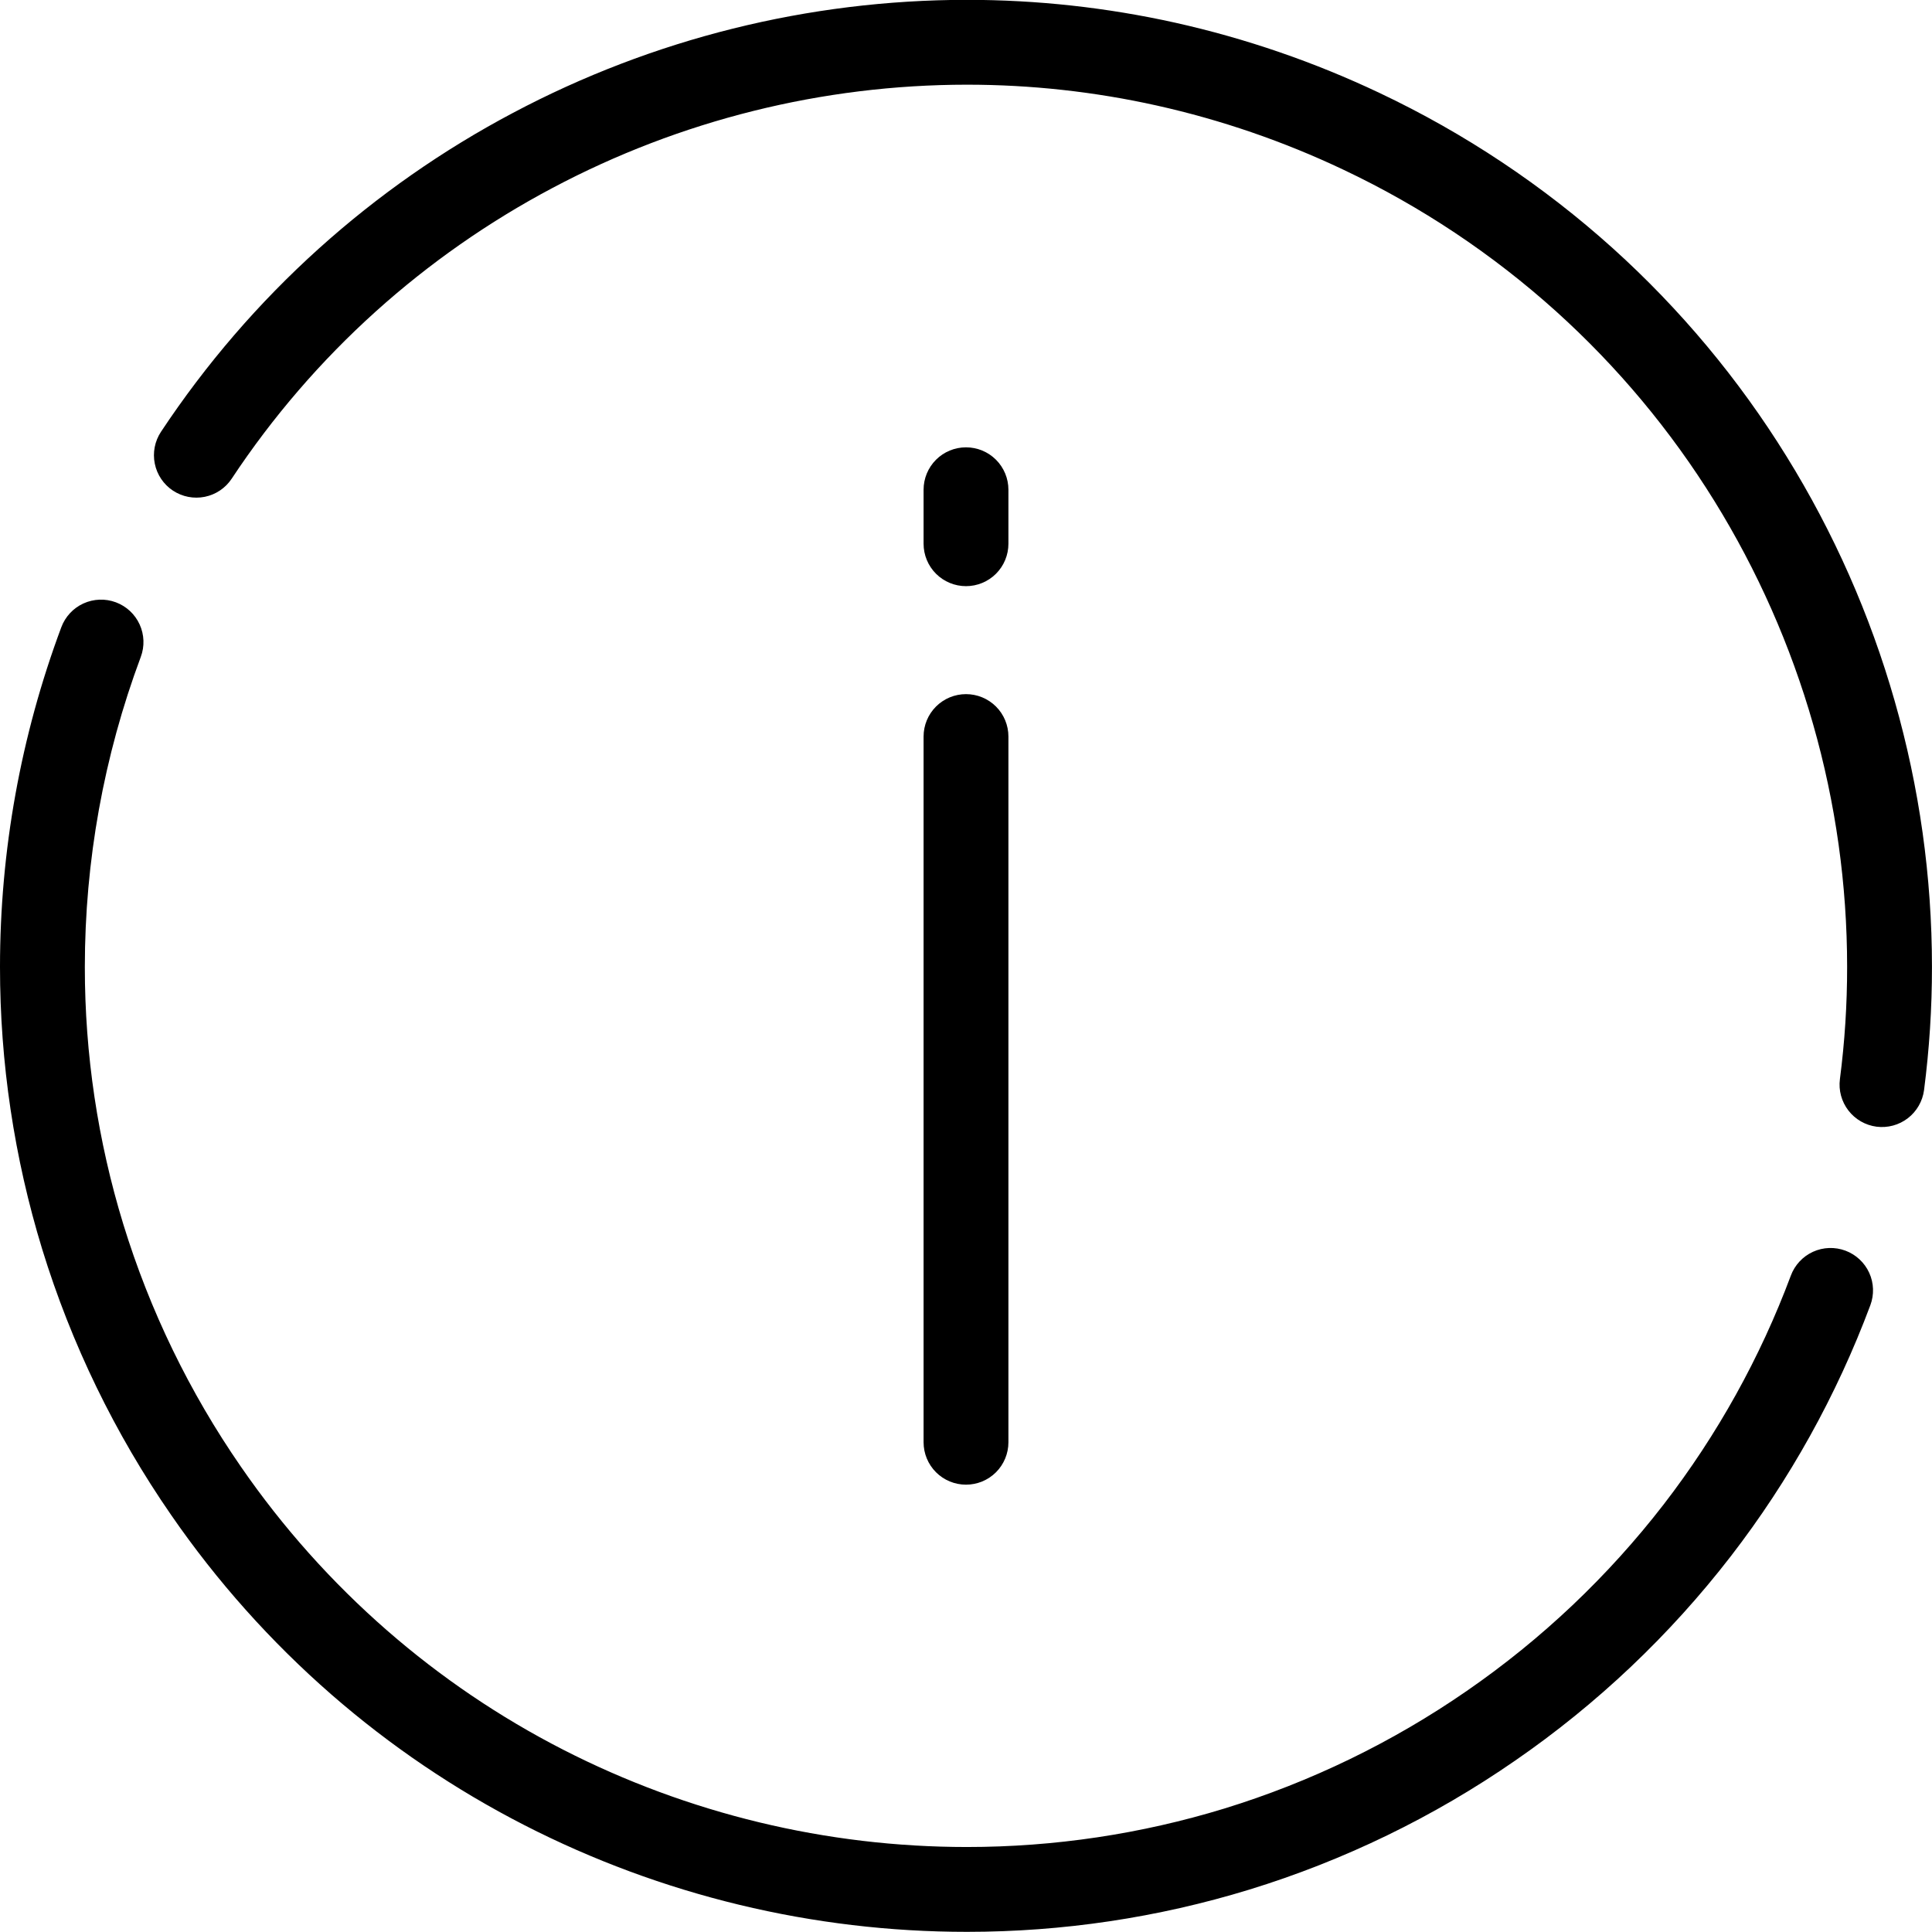 <?xml version="1.0" encoding="UTF-8"?><svg xmlns="http://www.w3.org/2000/svg" xmlns:xlink="http://www.w3.org/1999/xlink" height="501.0" preserveAspectRatio="xMidYMid meet" style="isolation:isolate" version="1.0" viewBox="5.5 5.5 501.0 501.0" width="501.0" zoomAndPan="magnify"><defs><clipPath id="a"><path d="M0 0H512V512H0z"/></clipPath></defs><g clip-path="url(#a)" id="change1_1"><path d="M 65.59 129.62 C 63.98 132.06 61.47 133.75 58.61 134.33 C 55.75 134.91 52.78 134.33 50.34 132.72 C 47.91 131.11 46.22 128.6 45.64 125.74 C 45.06 122.89 45.63 119.91 47.24 117.48 C 58.84 99.97 72.6 83.99 88.2 69.94 C 103.47 56.19 120.37 44.38 138.53 34.77 C 174.78 15.54 215.2 5.48 256.24 5.46 C 274.41 5.46 292.53 7.45 310.27 11.39 C 328.56 15.47 346.34 21.59 363.27 29.62 C 385.28 40.04 405.66 53.61 423.75 69.9 C 441.22 85.66 456.38 103.82 468.76 123.82 C 481 143.57 490.44 164.93 496.82 187.27 C 503.23 209.69 506.49 232.89 506.49 256.21 C 506.5 266.9 505.81 277.57 504.44 288.17 C 504.06 291.06 502.55 293.69 500.24 295.47 C 497.93 297.25 495.01 298.04 492.12 297.67 C 489.22 297.29 486.6 295.78 484.82 293.47 C 483.04 291.16 482.24 288.24 482.62 285.34 C 483.87 275.69 484.5 265.96 484.49 256.22 C 484.49 234.94 481.52 213.77 475.67 193.31 C 469.84 172.92 461.22 153.43 450.06 135.4 C 438.77 117.16 424.95 100.61 409.02 86.24 C 392.52 71.38 373.93 59 353.85 49.5 C 338.4 42.17 322.18 36.59 305.49 32.87 C 289.32 29.27 272.81 27.46 256.24 27.46 C 218.79 27.48 181.91 36.66 148.83 54.21 C 132.27 62.98 116.85 73.75 102.92 86.29 C 88.7 99.1 76.15 113.66 65.59 129.62 Z" fill="inherit"/><path d="M 469.9 336.27 C 470.92 333.54 472.99 331.32 475.64 330.11 C 478.3 328.9 481.33 328.8 484.06 329.82 C 486.79 330.84 489.01 332.91 490.22 335.56 C 491.43 338.21 491.53 341.24 490.51 343.97 C 481.77 367.35 469.58 389.3 454.33 409.06 C 438.53 429.51 419.66 447.4 398.38 462.07 C 377.26 476.69 354.01 487.97 329.46 495.51 C 305.74 502.78 281.07 506.46 256.26 506.46 C 216.35 506.47 177 496.98 141.48 478.79 C 123.49 469.57 106.68 458.2 91.44 444.92 C 75.7 431.19 61.74 415.55 49.88 398.36 C 35.27 377.24 23.99 353.99 16.44 329.43 C 9.18 305.71 5.49 281.04 5.5 256.23 C 5.5 226.16 10.88 196.33 21.4 168.15 C 22.42 165.42 24.48 163.2 27.13 161.99 C 29.79 160.78 32.81 160.67 35.55 161.69 C 38.28 162.71 40.5 164.77 41.71 167.43 C 42.92 170.08 43.03 173.11 42.01 175.84 C 32.41 201.56 27.5 228.79 27.5 256.24 C 27.49 278.86 30.85 301.35 37.48 322.98 C 44.36 345.38 54.65 366.58 67.98 385.85 C 78.8 401.54 91.54 415.81 105.9 428.33 C 119.79 440.44 135.11 450.81 151.51 459.21 C 183.93 475.81 219.84 484.47 256.26 484.46 C 278.88 484.46 301.38 481.1 323.01 474.48 C 345.4 467.59 366.61 457.3 385.88 443.97 C 405.29 430.58 422.5 414.27 436.92 395.62 C 450.82 377.6 461.94 357.59 469.9 336.27 Z" fill="inherit"/><path d="M 245 196.5 C 245 193.58 246.16 190.78 248.22 188.72 C 250.28 186.66 253.08 185.5 256 185.5 C 258.92 185.5 261.72 186.66 263.78 188.72 C 265.84 190.78 267 193.58 267 196.5 L 267 379.5 C 267 382.42 265.84 385.22 263.78 387.28 C 261.72 389.34 258.92 390.5 256 390.5 C 253.08 390.5 250.28 389.34 248.22 387.28 C 246.16 385.22 245 382.42 245 379.5 L 245 196.5 Z" fill="inherit"/><path d="M 267 146.5 C 267 149.42 265.84 152.22 263.78 154.28 C 261.72 156.34 258.92 157.5 256 157.5 C 253.08 157.5 250.28 156.34 248.22 154.28 C 246.16 152.22 245 149.42 245 146.5 L 245 132.5 C 245 129.58 246.16 126.78 248.22 124.72 C 250.28 122.66 253.08 121.5 256 121.5 C 258.92 121.5 261.72 122.66 263.78 124.72 C 265.84 126.78 267 129.58 267 132.5 L 267 146.5 Z" fill="inherit"/></g></svg>